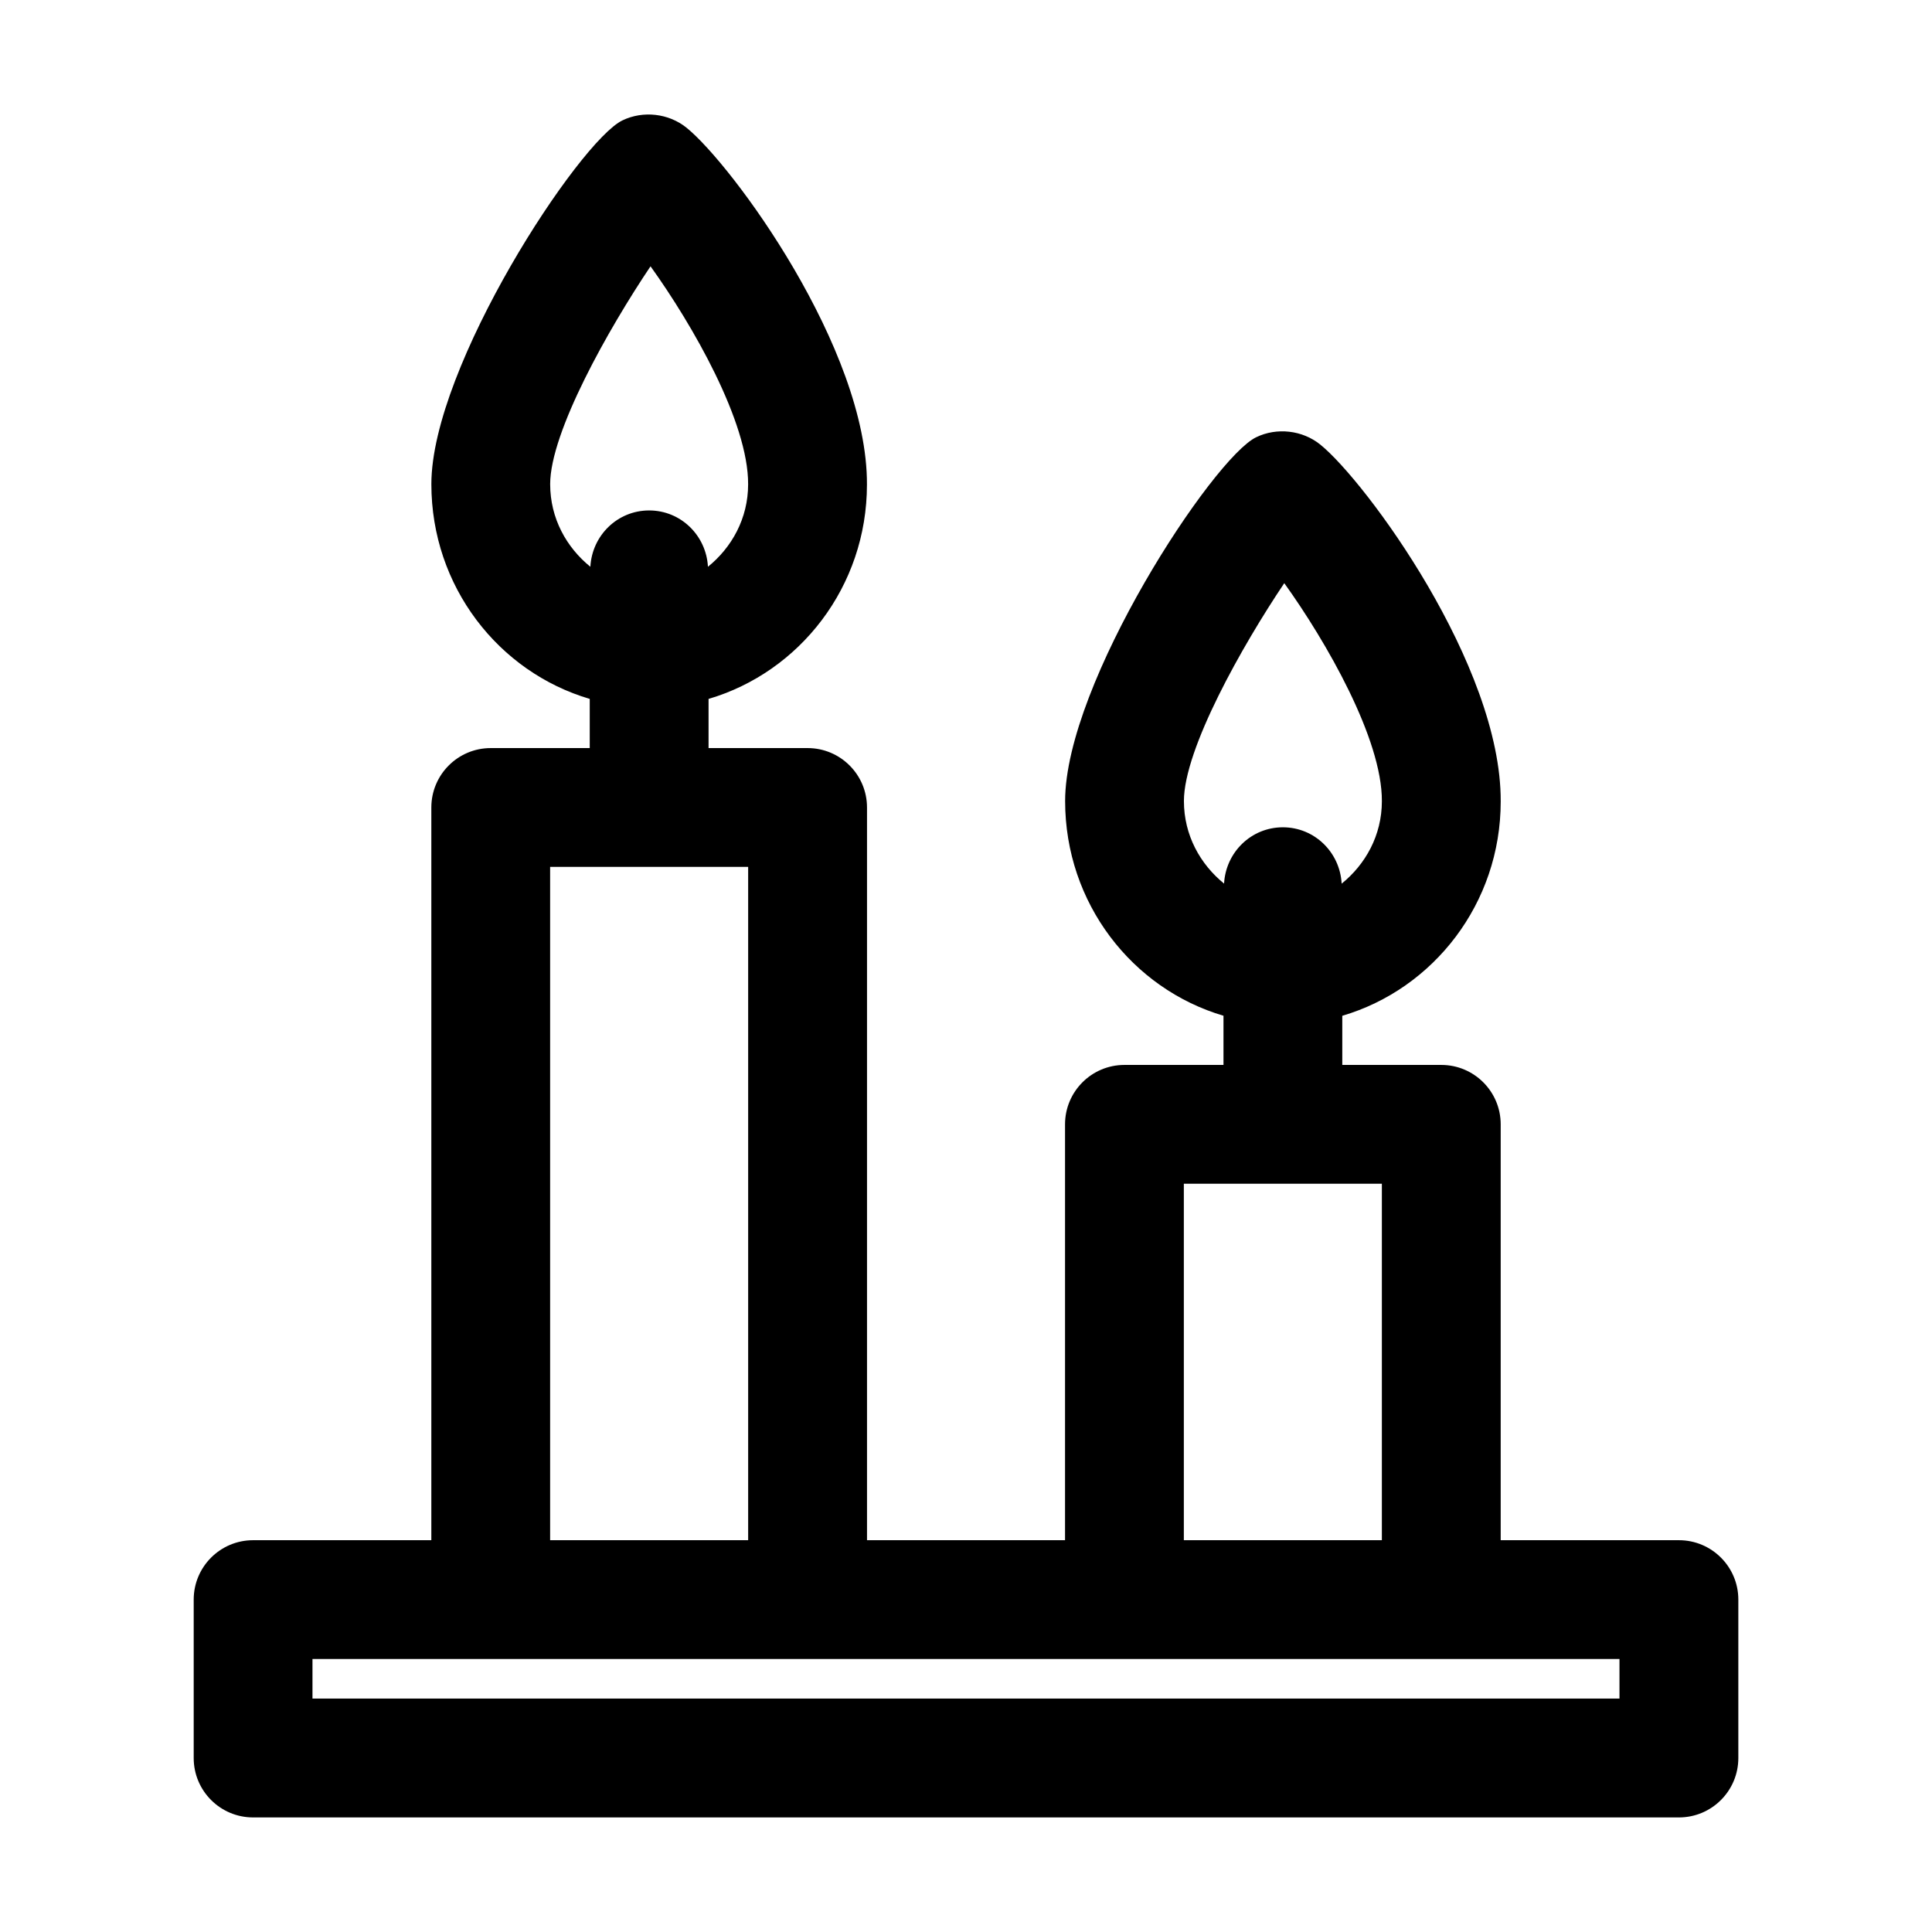 <?xml version="1.0" encoding="UTF-8"?>
<!-- The Best Svg Icon site in the world: iconSvg.co, Visit us! https://iconsvg.co -->
<svg fill="#000000" width="800px" height="800px" version="1.1" viewBox="144 144 512 512" xmlns="http://www.w3.org/2000/svg">
 <path d="m588.93 552.17h-47.23v-110.21c0-8.691-7.051-15.742-15.742-15.742h-26.238v-13.023c24.148-7.102 41.984-29.762 41.984-56.801 0.176-36.051-35.805-84.879-47.816-94.578-4.734-3.824-11.52-4.594-16.973-1.949-11.398 5.441-50.645 65.18-50.645 96.41 0 27.117 17.824 49.793 41.965 56.906v13.031l-26.246 0.004c-8.691 0-15.742 7.051-15.742 15.742v110.21h-52.48v-194.18c0-8.691-7.051-15.742-15.742-15.742h-26.246v-13.027c24.145-7.106 41.973-29.762 41.973-56.797 0.176-36.051-35.805-84.879-47.816-94.578-4.734-3.82-11.508-4.582-16.973-1.945-11.398 5.441-50.645 65.18-50.645 96.41 0 27.121 17.828 49.797 41.973 56.906v13.027l-26.238 0.004c-8.691 0-15.742 7.051-15.742 15.742v194.18h-47.234c-8.691 0-15.742 7.051-15.742 15.742v41.984c0 8.691 7.051 15.742 15.742 15.742h377.86c8.691 0 15.742-7.051 15.742-15.742v-41.984c0.004-8.688-7.051-15.742-15.742-15.742zm-131.18-195.89c0-13.809 15.527-41.277 26.598-57.738 11.102 15.457 25.945 41.266 25.863 57.77 0 9.066-4.348 16.762-10.66 21.867-0.441-8.297-7.172-14.938-15.582-14.938-8.398 0-15.125 6.633-15.578 14.918-6.297-5.109-10.641-12.805-10.641-21.879zm-167.95-83.969c0-13.809 15.527-41.277 26.598-57.738 11.102 15.457 25.945 41.266 25.863 57.77 0 9.062-4.344 16.754-10.648 21.859-0.449-8.293-7.18-14.93-15.582-14.93s-15.129 6.637-15.578 14.926c-6.309-5.109-10.652-12.809-10.652-21.887zm167.93 185.39h52.48v94.465h-52.48zm-167.94-83.969h52.48v178.43h-52.48zm283.39 220.41h-346.37v-10.496h346.37z"/>
</svg>
